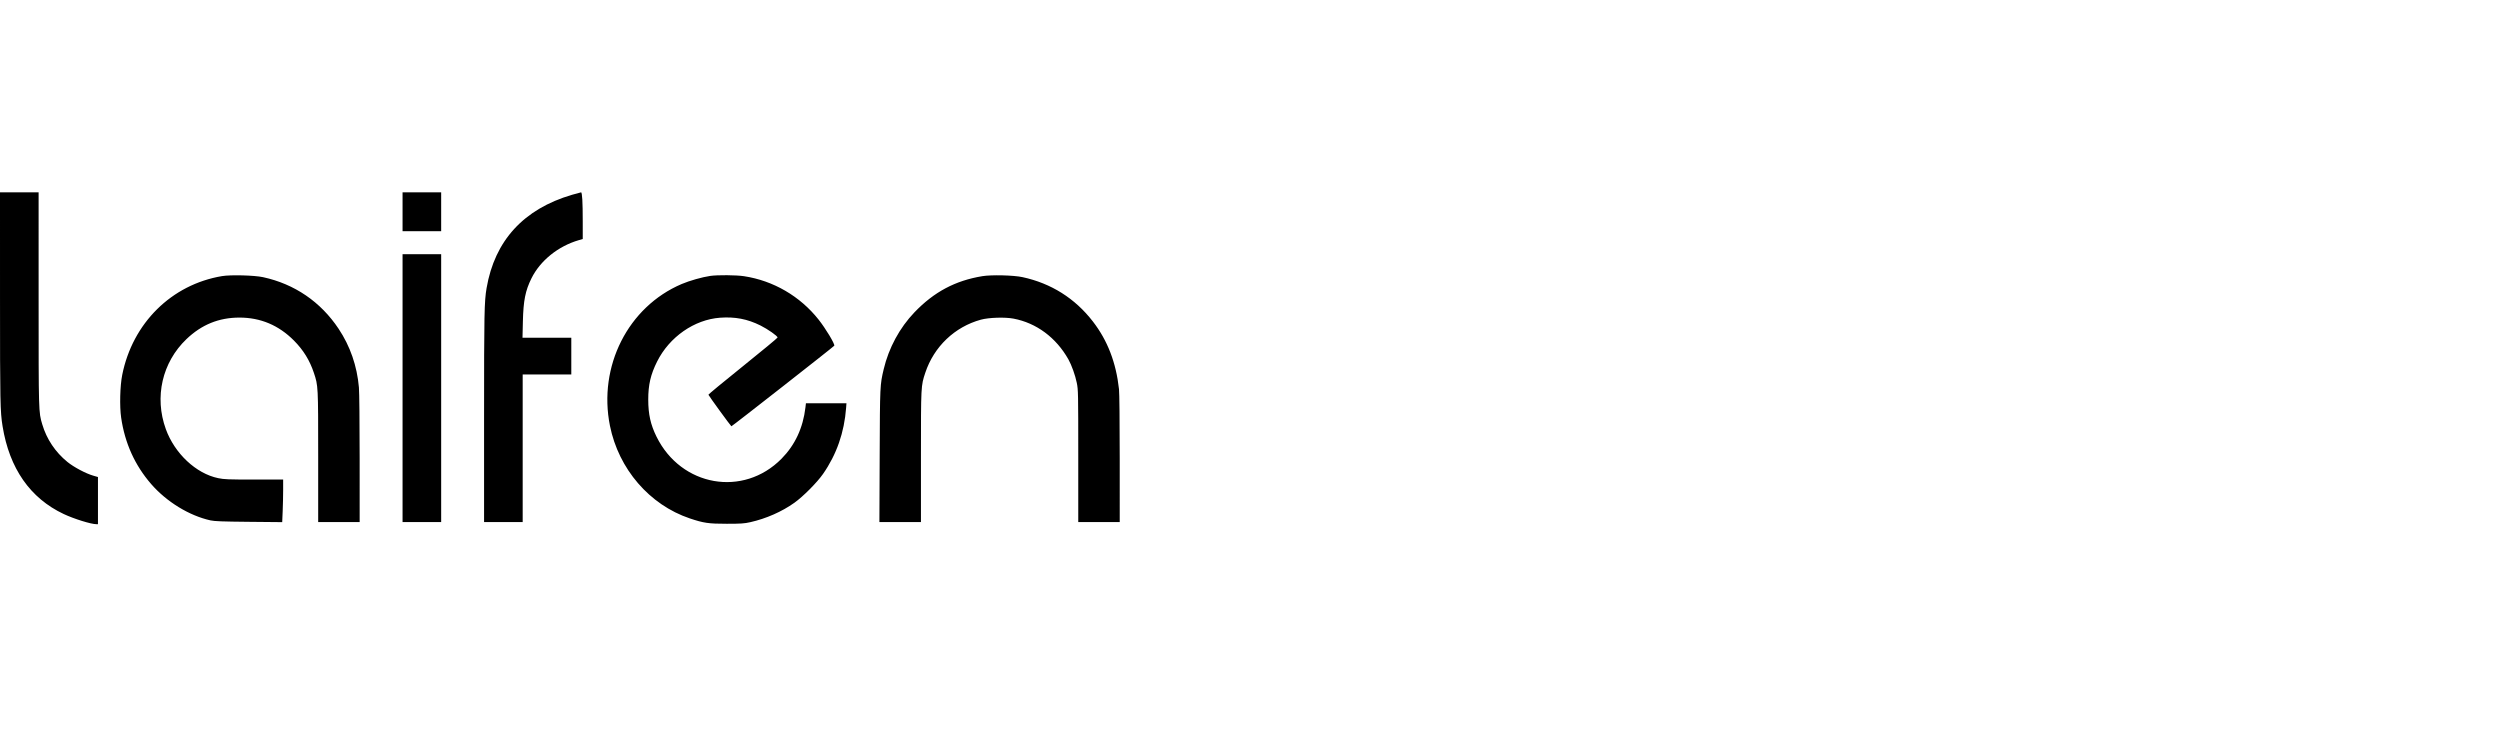 <?xml version="1.0" encoding="UTF-8"?> <svg xmlns="http://www.w3.org/2000/svg" width="806" height="235" viewBox="0 0 806 235" fill="none"><rect width="806" height="235" fill="white"></rect><path fill-rule="evenodd" clip-rule="evenodd" d="M0.002 95.829C0.005 129.631 0.066 132.708 0.832 137.434C3.035 151.021 9.722 160.62 20.534 165.717C23.868 167.289 29.337 168.993 31.063 168.998L31.582 169V161.396V153.791L30.068 153.355C27.675 152.665 23.822 150.621 21.755 148.946C17.849 145.78 15.03 141.569 13.617 136.791C12.443 132.824 12.451 133.089 12.45 96.293L12.448 62H6.224H0L0.002 95.829ZM129.785 68.267V74.534H136.009H142.233V68.267V62H136.009H129.785V68.267ZM184.419 62.802C168.818 67.391 159.499 77.566 156.877 92.87C156.138 97.186 156.064 100.958 156.064 134.566V168.304H162.289H168.513V144.513V120.722H176.351H184.188V114.804V108.885H176.321H168.454L168.579 103.605C168.737 96.897 169.373 93.707 171.343 89.736C174.18 84.019 179.929 79.38 186.599 77.428L187.877 77.054L187.875 71.442C187.874 65.018 187.697 61.995 187.324 62.011C187.184 62.017 185.877 62.373 184.419 62.802ZM129.785 125.132V168.304H136.009H142.233V125.132V81.961H136.009H129.785V125.132ZM71.578 89.017C55.288 91.749 42.743 104.168 39.404 120.866C38.691 124.428 38.529 130.968 39.06 134.649C40.247 142.861 43.471 149.994 48.74 156.063C53.709 161.784 61.022 166.261 67.872 167.774C69.172 168.061 71.683 168.155 80.243 168.237L90.983 168.339L91.135 164.803C91.219 162.858 91.287 159.769 91.287 157.938V154.61L81.894 154.607C73.513 154.604 72.267 154.555 70.339 154.155C63.208 152.673 56.315 146.216 53.462 138.346C49.713 128.004 52.28 116.821 60.124 109.323C65.005 104.657 70.564 102.396 77.177 102.389C83.98 102.382 89.859 104.857 94.765 109.794C97.803 112.852 99.851 116.168 101.195 120.208C102.585 124.384 102.583 124.341 102.583 147.329V168.304H109.268H115.953L115.951 147.937C115.95 136.126 115.851 126.455 115.716 124.917C115.105 117.966 112.906 111.615 109.162 105.992C103.383 97.312 94.964 91.564 84.802 89.359C81.993 88.749 74.351 88.552 71.578 89.017ZM228.98 88.956C226.391 89.33 222.318 90.486 219.773 91.569C202.489 98.925 192.791 118.093 196.648 137.273C199.452 151.218 209.405 162.761 222.396 167.136C226.828 168.63 228.485 168.87 234.327 168.864C238.932 168.86 239.928 168.793 241.898 168.351C246.983 167.209 252.085 164.962 256.112 162.09C258.92 160.088 263.416 155.564 265.335 152.812C269.723 146.517 272.203 139.413 272.789 131.457L272.896 130.007H266.365H259.833L259.677 131.341C258.902 137.948 256.326 143.476 251.964 147.891C239.612 160.393 219.606 156.872 211.667 140.799C209.749 136.916 208.998 133.56 208.994 128.846C208.99 124.054 209.764 120.727 211.859 116.544C215.823 108.628 223.853 103.04 232.137 102.431C236.964 102.076 240.971 102.845 245.162 104.931C247.533 106.111 250.694 108.328 250.694 108.811C250.694 108.961 245.663 113.128 239.514 118.071C233.365 123.015 228.359 127.148 228.391 127.256C228.493 127.605 235.648 137.434 235.8 137.434C236.022 137.434 268.895 111.687 268.977 111.449C269.175 110.871 266.192 105.914 263.916 103.041C257.937 95.492 249.324 90.481 239.858 89.044C237.341 88.662 231.347 88.614 228.98 88.956ZM316.723 89.033C307.98 90.469 301.12 94.12 294.823 100.689C290.05 105.668 286.53 112.173 284.91 119.009C283.706 124.09 283.698 124.251 283.606 147.008L283.52 168.304H290.217H296.914V147.329C296.914 124.307 296.91 124.391 298.317 120.162C301.117 111.749 307.79 105.381 316.235 103.064C318.776 102.367 323.969 102.197 326.738 102.721C334.136 104.121 340.472 108.818 344.444 115.848C345.478 117.678 346.665 120.996 347.155 123.428C347.614 125.707 347.63 126.496 347.63 147.045V168.304H354.315H361L360.998 147.937C360.997 135.942 360.902 126.711 360.766 125.48C359.818 116.874 357.07 109.753 352.333 103.631C346.57 96.181 338.894 91.347 329.649 89.347C326.775 88.725 319.649 88.552 316.723 89.033Z" fill="black"></path></svg> 
